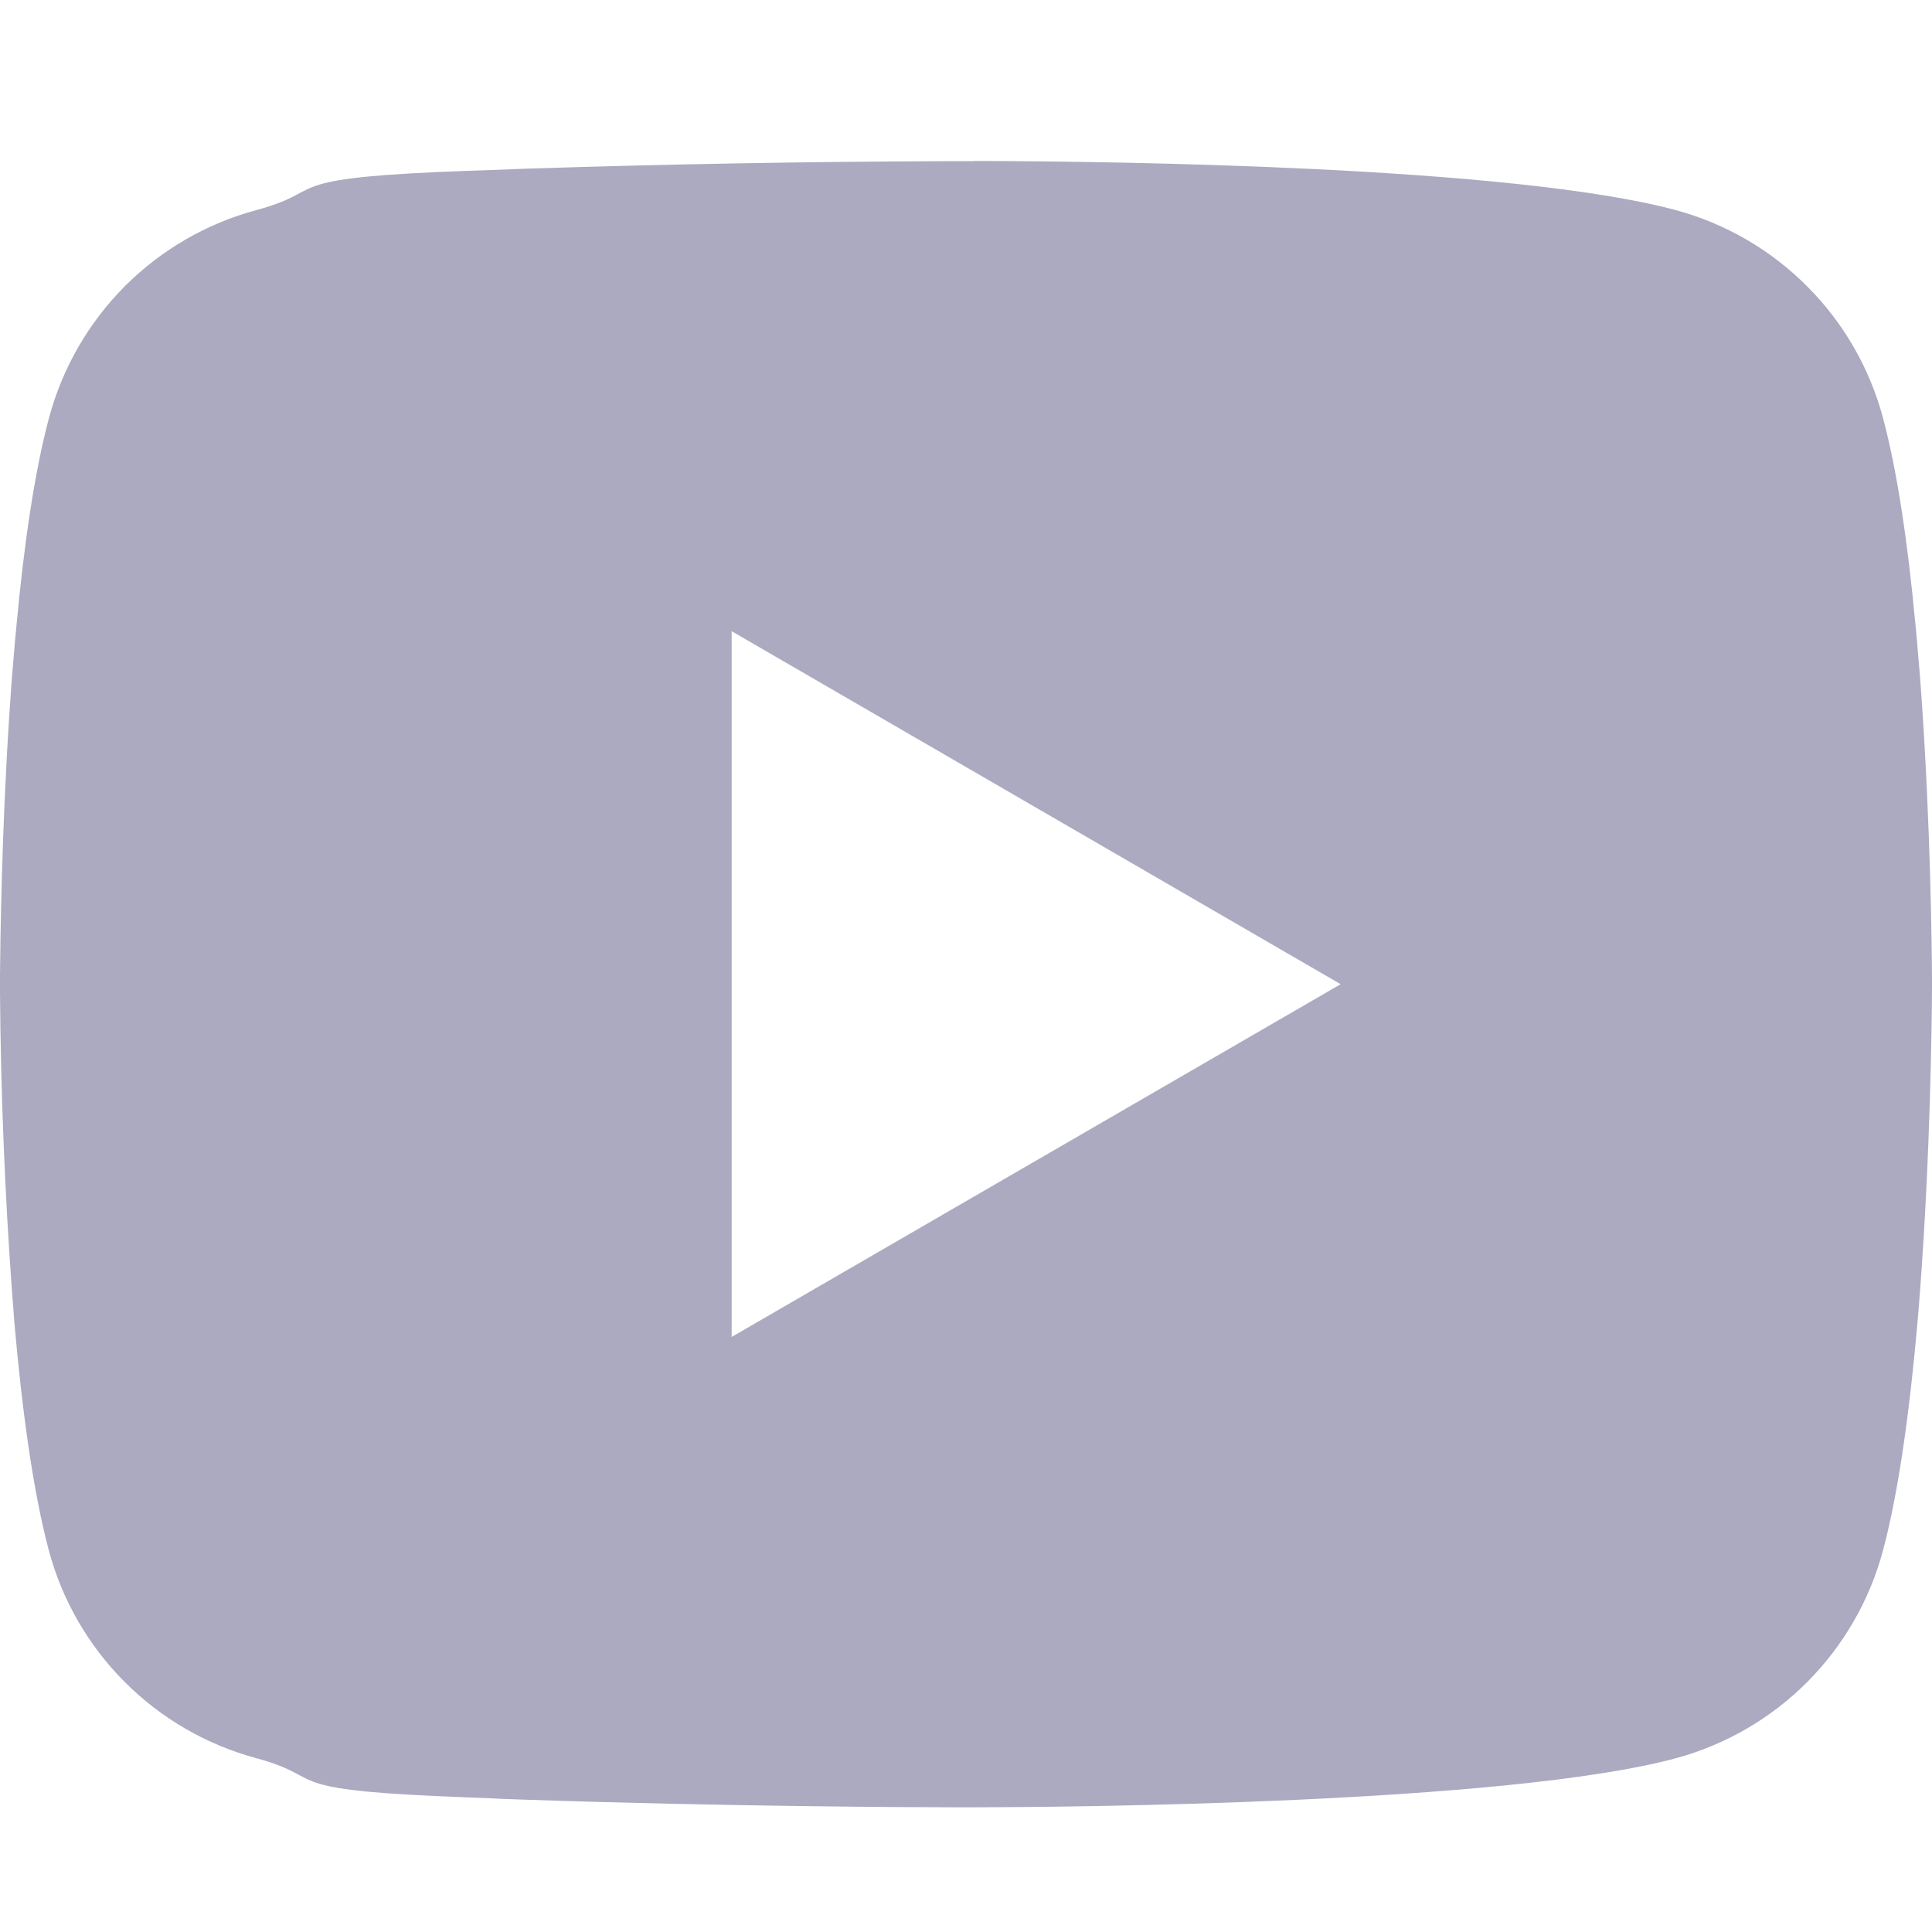 <svg width="24" height="24" viewBox="0 0 24 24" fill="none" xmlns="http://www.w3.org/2000/svg">
<path d="M12.094 2H12.256C13.751 2.005 18.774 2.06 20.817 2.61C21.435 2.777 21.998 3.104 22.45 3.558C22.902 4.011 23.227 4.575 23.392 5.194C23.576 5.885 23.705 6.8 23.793 7.745L23.811 7.934L23.851 8.407L23.865 8.596C23.984 10.259 23.998 11.817 24 12.157V12.294C23.998 12.647 23.982 14.31 23.851 16.042L23.836 16.233L23.82 16.423C23.729 17.463 23.594 18.497 23.392 19.258C23.227 19.876 22.902 20.441 22.451 20.894C21.999 21.348 21.435 21.674 20.817 21.842C18.707 22.409 13.24 22.449 12.128 22.451H11.87C11.308 22.451 8.982 22.44 6.544 22.357L6.234 22.346L6.076 22.338L5.765 22.326L5.454 22.313C3.434 22.224 4.067 22.08 3.181 21.84C2.563 21.673 2 21.346 1.548 20.893C1.096 20.44 0.771 19.876 0.606 19.258C0.404 18.499 0.269 17.463 0.178 16.423L0.164 16.232L0.149 16.042C0.059 14.809 0.01 13.574 0 12.338V12.114C0.004 11.723 0.018 10.37 0.116 8.878L0.129 8.691L0.135 8.596L0.149 8.407L0.189 7.934L0.207 7.745C0.295 6.8 0.424 5.883 0.608 5.194C0.773 4.575 1.098 4.011 1.549 3.557C2.001 3.104 2.565 2.777 3.183 2.61C4.069 2.373 3.436 2.227 5.456 2.136L5.765 2.124L6.078 2.113L6.234 2.107L6.546 2.095C8.277 2.039 10.01 2.008 11.742 2.002H12.094V2ZM9.089 7.841V16.608L16.654 12.226L9.089 7.841Z" fill="#ABAAC0"/>
</svg>
